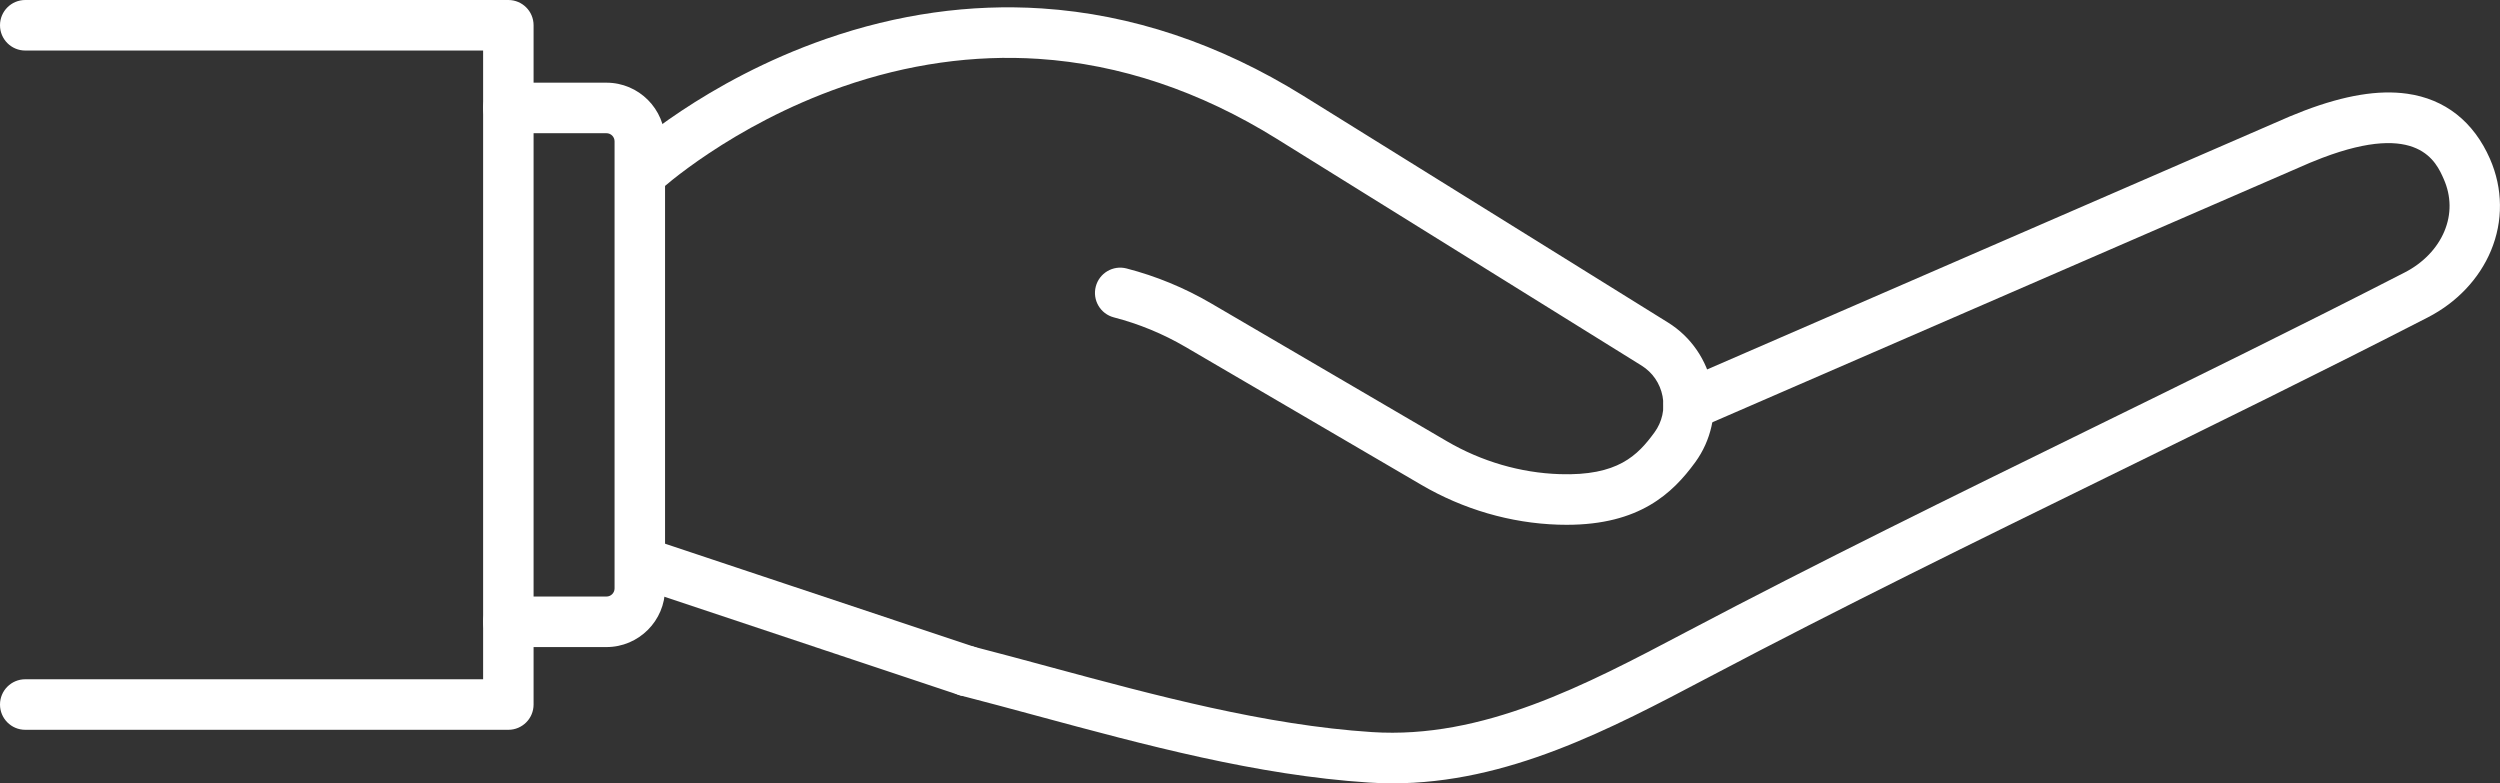 <svg width="150" height="47" viewBox="0 0 150 47" fill="none" xmlns="http://www.w3.org/2000/svg">
<rect x="0" y="0" width="150" height="47" fill="#333333" stroke="none"/>
<g clip-path="url(#clip0_2617_11693)">
<path d="M36.389 38.825H30.502C29.665 38.825 28.987 38.146 28.987 37.309C28.987 36.472 29.666 35.792 30.502 35.792H36.389C36.656 35.792 36.874 35.574 36.874 35.306V8.48C36.874 8.212 36.656 7.993 36.389 7.993H30.502C29.665 7.993 28.987 7.314 28.987 6.477C28.987 5.64 29.666 4.961 30.502 4.961H36.389C38.327 4.961 39.903 6.54 39.903 8.48V35.305C39.903 37.245 38.327 38.824 36.389 38.824V38.825Z" fill="white"/>
<path d="M94 31.488C93.832 31.488 93.661 31.486 93.487 31.48C90.633 31.388 87.796 30.562 85.283 29.092L71.126 20.814C69.783 20.029 68.338 19.433 66.833 19.043C66.023 18.834 65.537 18.006 65.746 17.195C65.955 16.385 66.781 15.898 67.591 16.107C69.367 16.567 71.07 17.269 72.655 18.195L86.812 26.474C88.891 27.689 91.234 28.373 93.585 28.449C97.062 28.563 98.256 27.33 99.266 25.948C99.729 25.315 99.901 24.54 99.752 23.769C99.602 22.998 99.153 22.345 98.486 21.93L76.588 8.318C71.99 5.463 67.188 3.853 62.317 3.532C58.423 3.277 54.464 3.837 50.548 5.2C43.849 7.532 39.608 11.405 39.566 11.444C38.951 12.012 37.993 11.974 37.426 11.358C36.859 10.742 36.897 9.783 37.512 9.215C37.703 9.038 42.266 4.872 49.555 2.335C53.855 0.839 58.216 0.224 62.516 0.506C67.888 0.859 73.16 2.621 78.186 5.741L100.085 19.354C101.456 20.206 102.418 21.605 102.726 23.191C103.034 24.776 102.664 26.434 101.712 27.738C100.351 29.603 98.368 31.488 94.003 31.488H94Z" fill="white"/>
<path d="M83.548 46.999C83.075 46.999 82.599 46.984 82.117 46.952C75.42 46.517 68.702 44.702 62.206 42.946C60.7 42.539 59.143 42.118 57.635 41.729C56.825 41.52 56.338 40.693 56.546 39.882C56.755 39.071 57.581 38.583 58.391 38.792C59.915 39.185 61.481 39.608 62.995 40.018C69.348 41.734 75.918 43.509 82.314 43.925C88.965 44.358 95.125 41.109 101.083 37.966L101.183 37.913C109.095 33.74 117.257 29.741 125.148 25.873C131.444 22.788 137.954 19.598 144.287 16.345C145.392 15.777 146.235 14.9 146.664 13.874C147.089 12.856 147.077 11.776 146.628 10.752C146.174 9.715 145.109 7.284 139.342 9.47C139.096 9.563 138.843 9.664 138.59 9.77L101.918 25.694C101.151 26.027 100.259 25.675 99.926 24.906C99.593 24.138 99.946 23.245 100.713 22.911L137.394 6.983C137.4 6.98 137.407 6.977 137.414 6.975C137.7 6.855 137.988 6.74 138.267 6.634C140.701 5.712 142.717 5.382 144.43 5.623C146.702 5.944 148.42 7.296 149.4 9.535C150.177 11.312 150.198 13.268 149.456 15.044C148.752 16.73 147.407 18.151 145.668 19.044C139.309 22.311 132.786 25.507 126.478 28.598C118.606 32.456 110.465 36.445 102.593 40.598L102.493 40.65C96.569 43.776 90.456 47 83.546 47L83.548 46.999Z" fill="white"/>
<path d="M58.012 41.777C57.854 41.777 57.693 41.752 57.533 41.699L38.057 35.203C37.264 34.939 36.835 34.08 37.099 33.285C37.364 32.491 38.221 32.062 39.015 32.326L58.491 38.822C59.284 39.086 59.714 39.945 59.449 40.74C59.238 41.375 58.647 41.777 58.012 41.777Z" fill="white"/>
<path d="M30.502 43.788H1.514C0.677 43.788 0 43.109 0 42.272C0 41.435 0.678 40.756 1.514 40.756H28.987V3.032H1.514C0.678 3.032 0 2.354 0 1.516C0 0.678 0.678 0 1.514 0H30.501C31.338 0 32.015 0.679 32.015 1.516V42.272C32.015 43.11 31.337 43.788 30.501 43.788H30.502Z" fill="white"/>
</g>
<defs>
<clipPath id="clip0_2617_11693">
<rect width="150" height="47" fill="white"/>
</clipPath>
</defs>
</svg>
